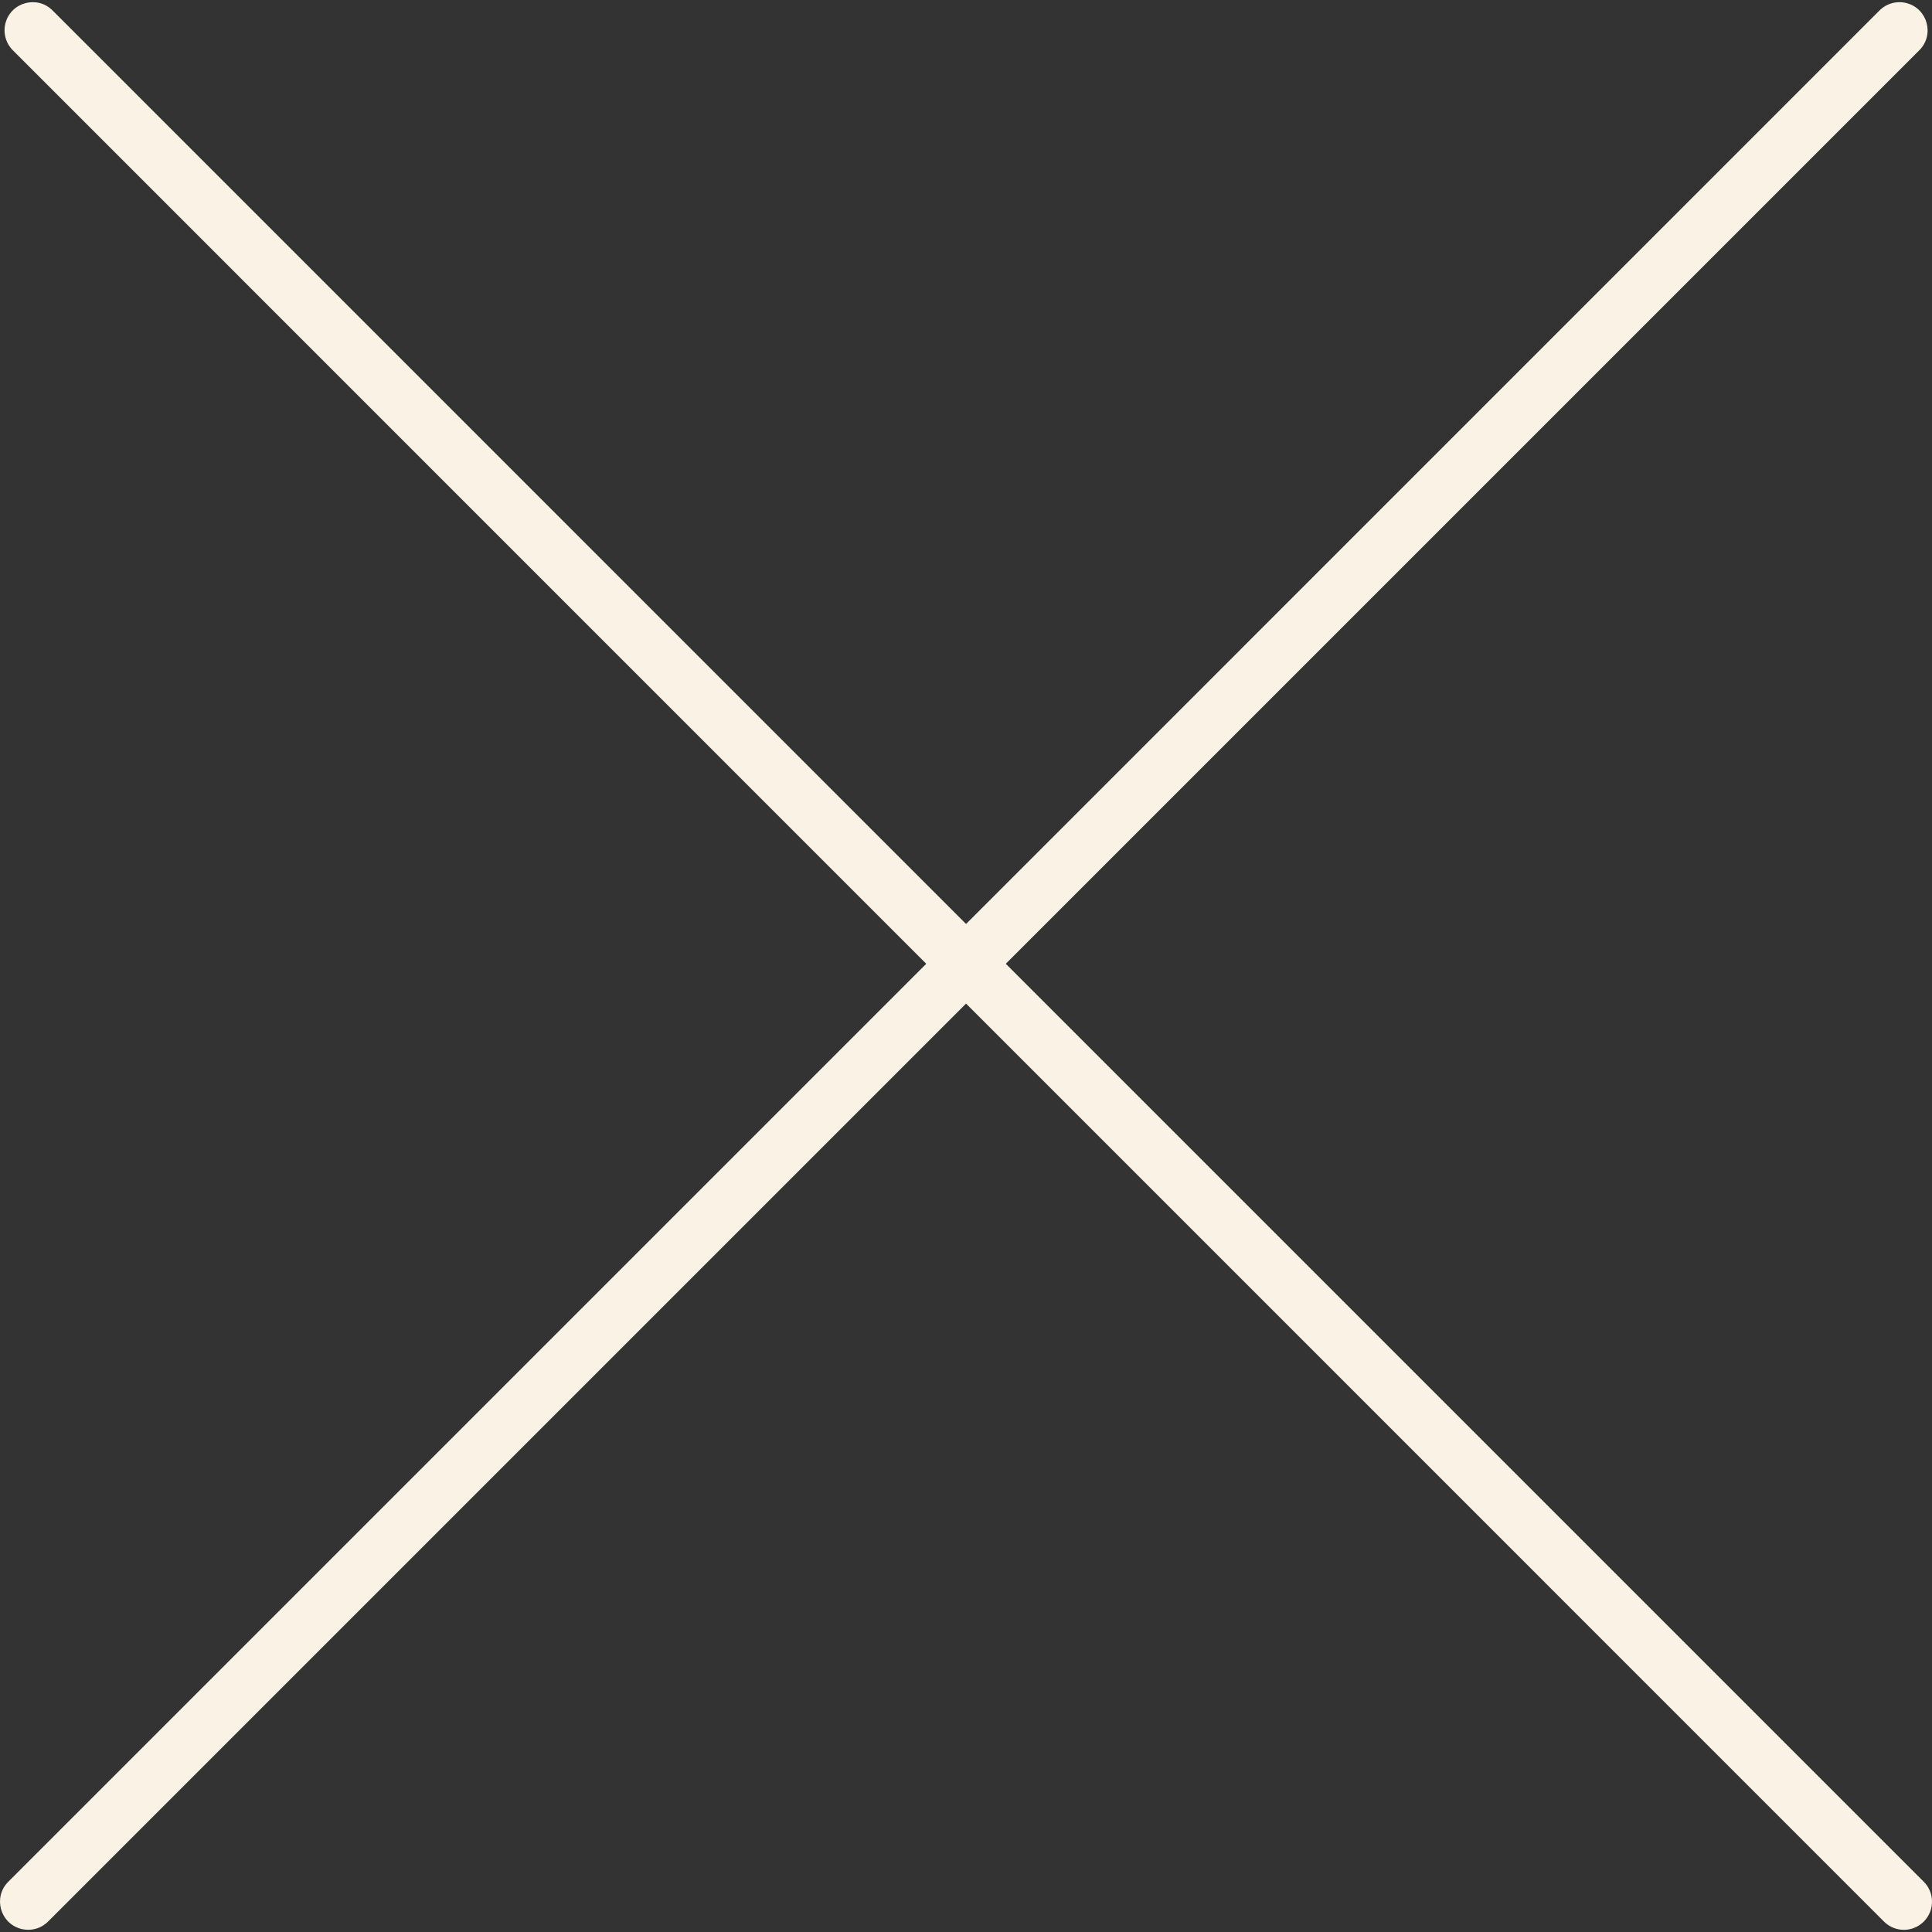 <?xml version="1.0" encoding="UTF-8"?> <svg xmlns="http://www.w3.org/2000/svg" viewBox="0 0 40.00 40.00" data-guides="{&quot;vertical&quot;:[],&quot;horizontal&quot;:[]}"><rect x="0" y="0" width="40.00" height="40.00" fill="#333333" stroke="none"/><defs></defs><path fill="#faf2e4" stroke="#222222" fill-opacity="1" stroke-width="0" stroke-opacity="1" fill-rule="evenodd" id="tSvg3f81615ec4" title="Path 1" d="M39.83 38.96C33.495 32.624 27.16 26.289 20.824 19.954C27.129 13.649 33.434 7.345 39.738 1.04C40.055 0.723 39.91 0.181 39.477 0.065C39.276 0.011 39.062 0.069 38.914 0.216C32.61 6.521 26.305 12.825 20.001 19.13C13.697 12.825 7.393 6.521 1.088 0.216C0.771 -0.101 0.23 0.044 0.114 0.477C0.06 0.678 0.118 0.893 0.265 1.04C6.569 7.345 12.873 13.649 19.177 19.954C12.842 26.289 6.506 32.624 0.171 38.96C-0.146 39.277 -0.001 39.818 0.432 39.934C0.633 39.988 0.848 39.931 0.995 39.784C7.33 33.448 13.666 27.113 20.001 20.778C26.336 27.113 32.671 33.448 39.006 39.784C39.234 40.012 39.603 40.012 39.83 39.784C40.057 39.556 40.057 39.187 39.83 38.96Z"></path></svg> 